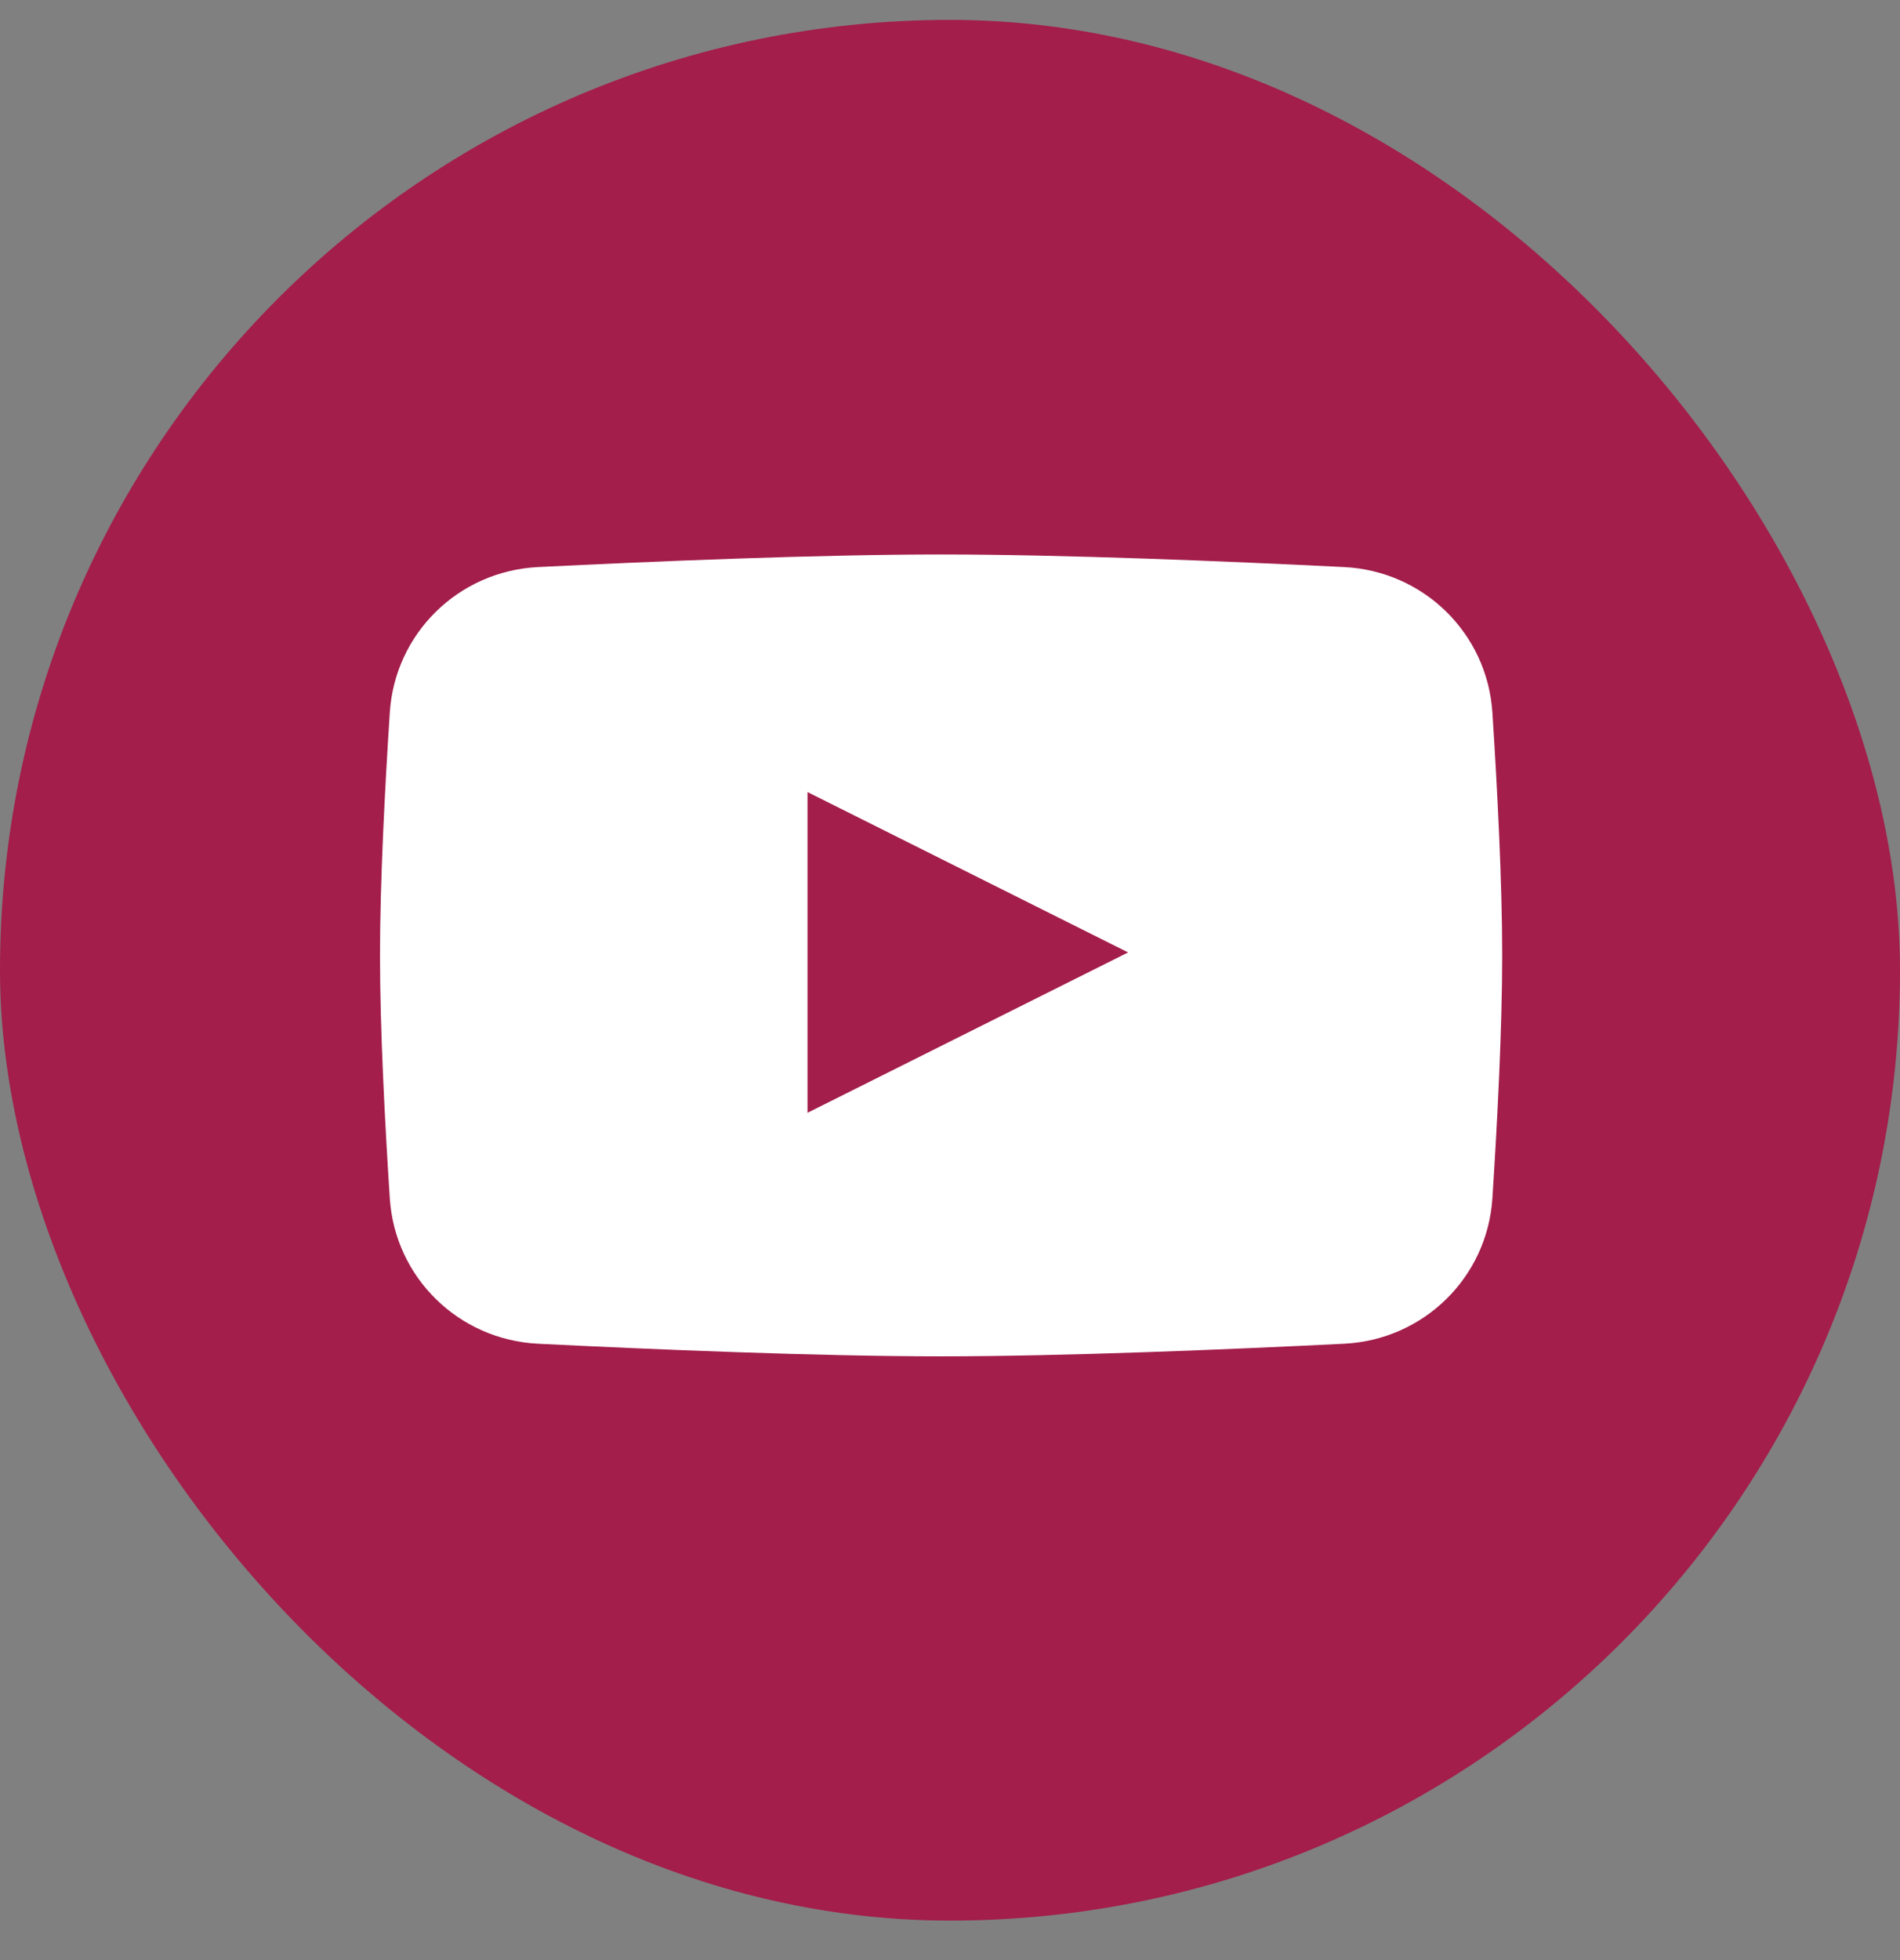 <svg xmlns="http://www.w3.org/2000/svg" width="32" height="33" viewBox="0 0 32 33" fill="none"><rect x="0" y="0" width="32" height="33" fill="#808080" stroke="none"/><rect y="0.335" width="32" height="32" rx="16" fill="#A31E4A"></rect><path d="M15.85 9.335C17.934 9.335 20.702 9.451 22.638 9.547C23.974 9.613 25.048 10.66 25.135 11.995C25.218 13.275 25.3 14.85 25.3 16.085C25.3 17.32 25.218 18.895 25.135 20.175C25.048 21.51 23.974 22.557 22.638 22.623C20.702 22.719 17.934 22.835 15.85 22.835C13.765 22.835 10.998 22.719 9.062 22.623C7.726 22.557 6.652 21.51 6.565 20.175C6.482 18.895 6.4 17.32 6.4 16.085C6.4 14.85 6.482 13.275 6.565 11.995C6.652 10.66 7.726 9.613 9.062 9.547C10.998 9.451 13.765 9.335 15.85 9.335ZM13.6 18.735L19 16.035L13.6 13.335V18.735Z" fill="white"></path></svg>